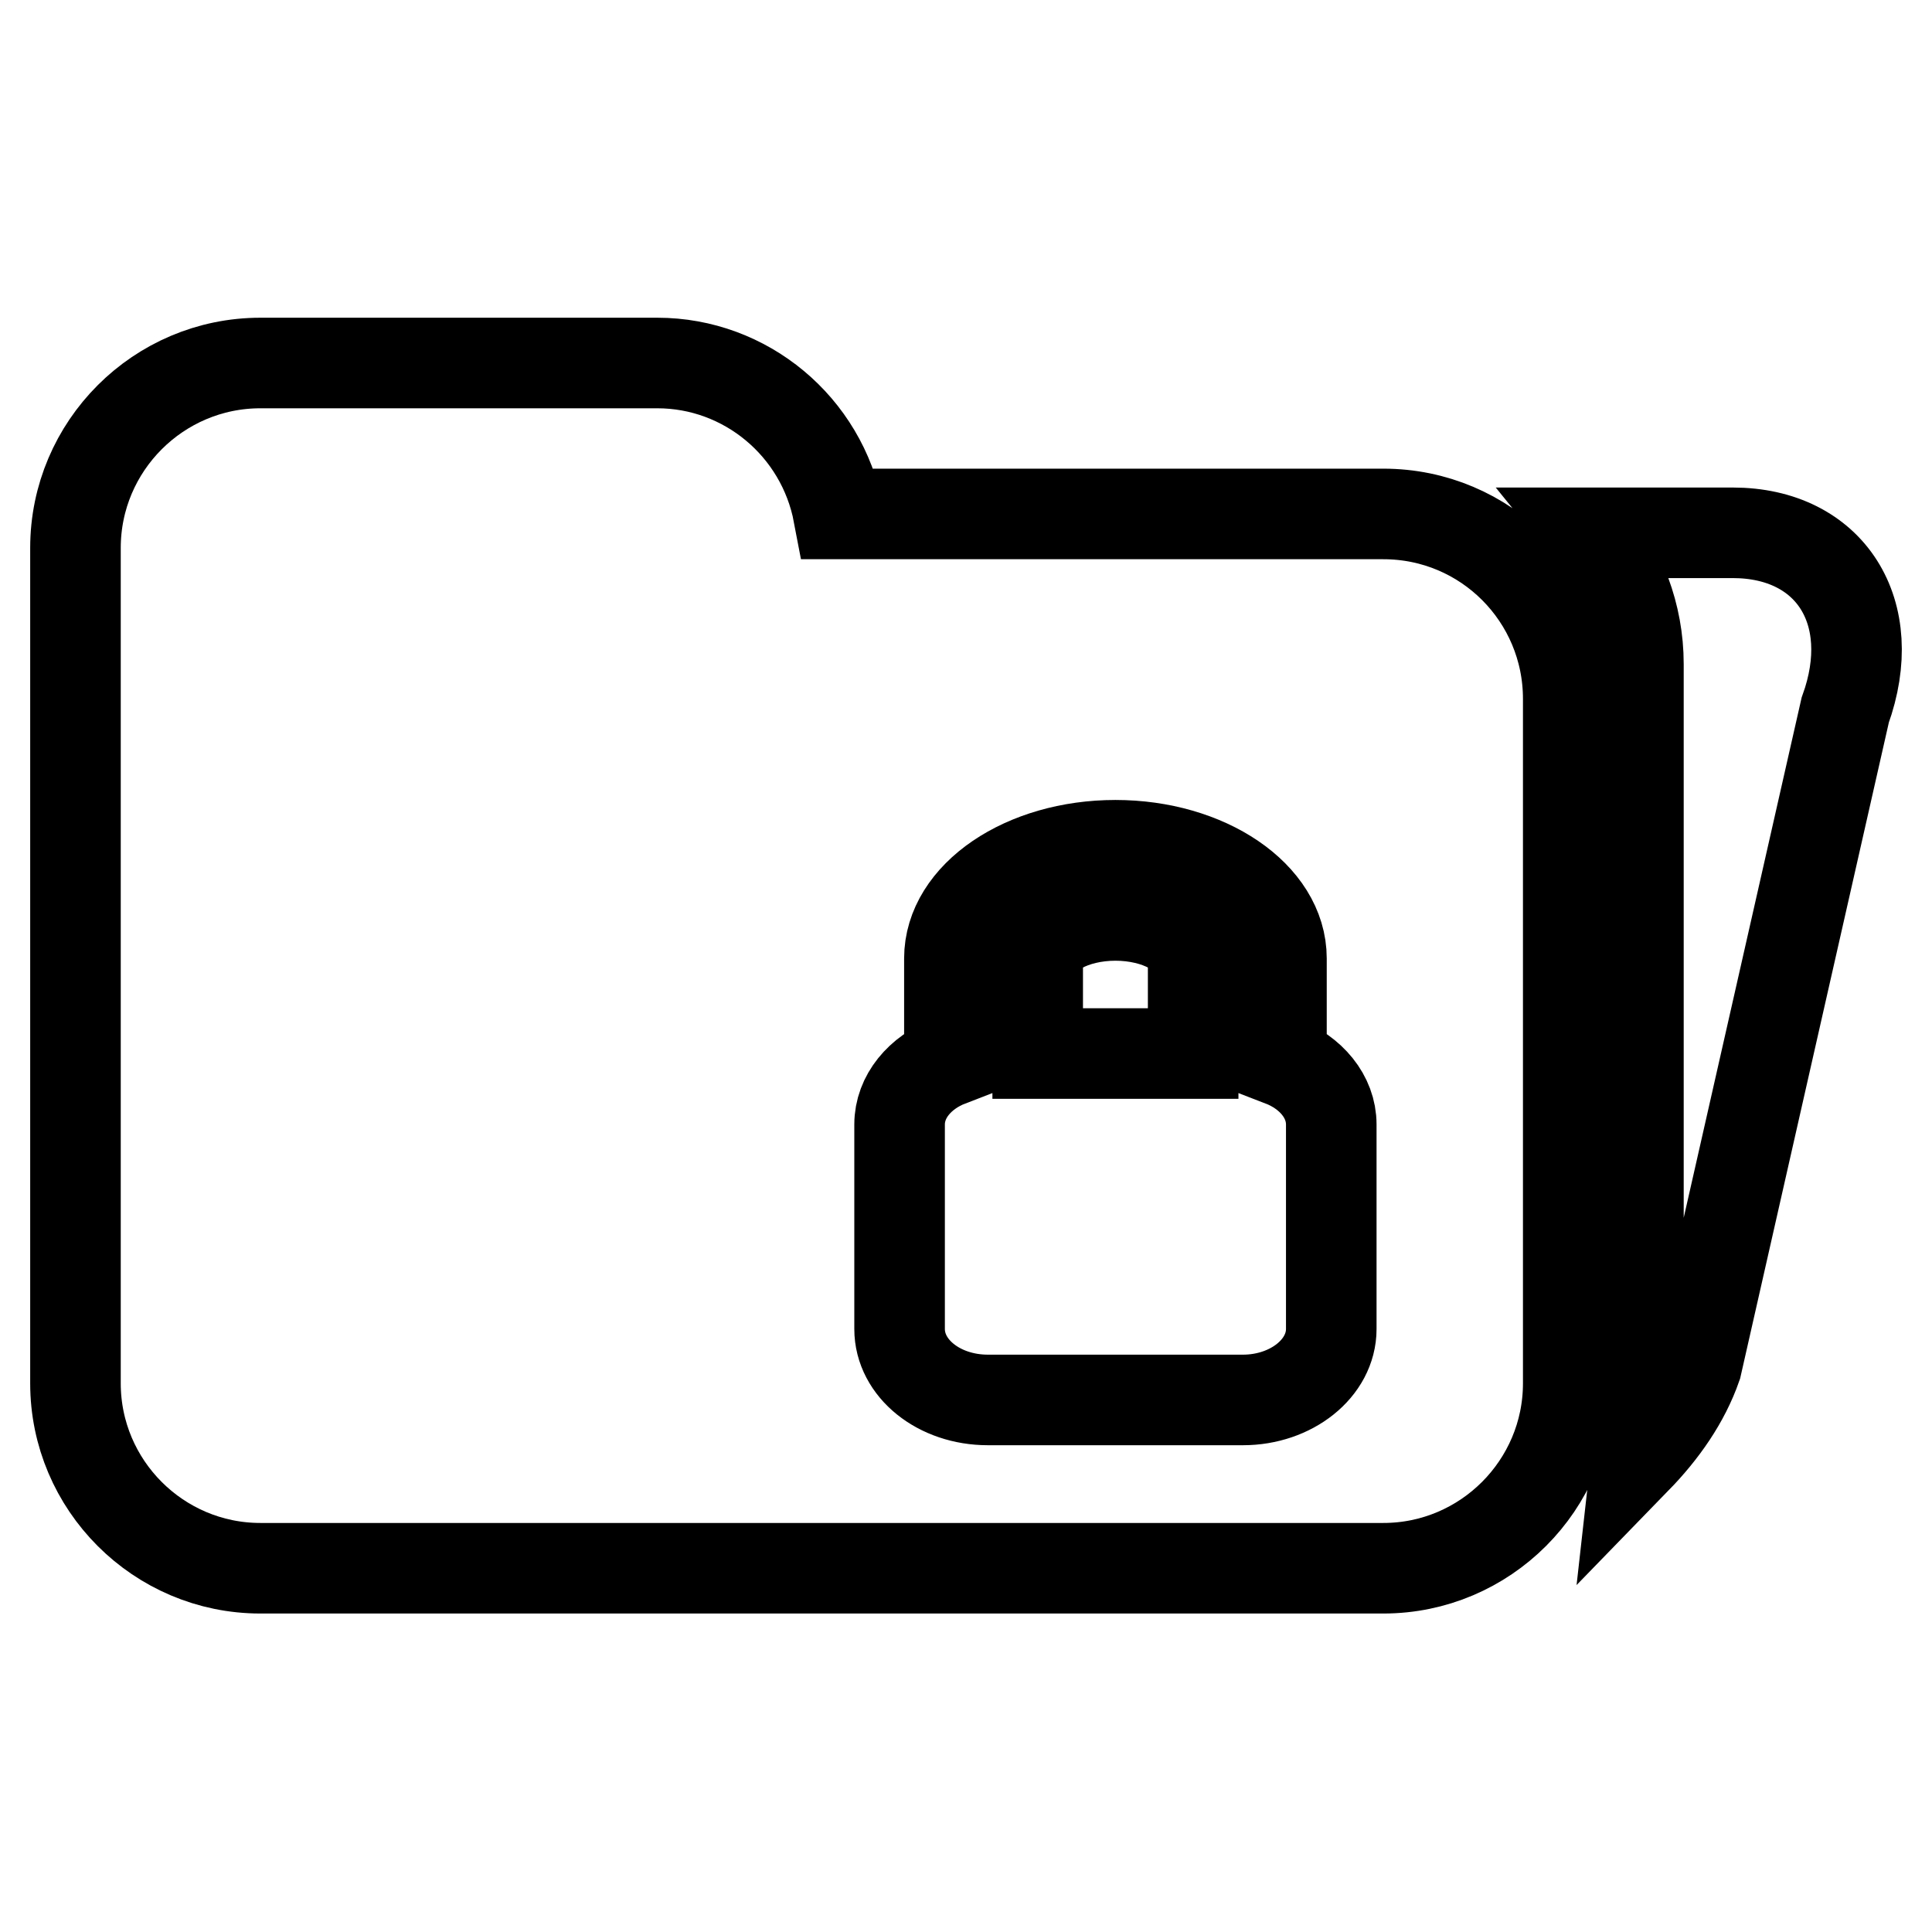 <?xml version="1.0" encoding="utf-8"?>
<!-- Svg Vector Icons : http://www.onlinewebfonts.com/icon -->
<!DOCTYPE svg PUBLIC "-//W3C//DTD SVG 1.1//EN" "http://www.w3.org/Graphics/SVG/1.1/DTD/svg11.dtd">
<svg version="1.1" xmlns="http://www.w3.org/2000/svg" xmlns:xlink="http://www.w3.org/1999/xlink" x="0px" y="0px" viewBox="0 0 256 256" enable-background="new 0 0 256 256" xml:space="preserve">
<g> <path stroke-width="12" fill-opacity="0" stroke="#000000"  d="M147.8,121.3c-5.6,0-10.3,2.6-10.3,5.6v12.7h20.6v-12.7C158.1,123.9,153.4,121.3,147.8,121.3z M183.3,68.1 h-72.2c-2.2-11.6-12.3-20-24-20H34.5C21,48.1,10,59.1,10,72.6c0,0,0,0,0,0v110.7c0,13.5,11,24.5,24.5,24.5h148.8 c13.5,0,24.5-11,24.5-24.5V92.6C207.8,79.1,196.9,68.1,183.3,68.1C183.3,68.1,183.3,68.1,183.3,68.1L183.3,68.1z M176.4,176.1 c0,5.2-5.3,9.4-11.7,9.4h-33.8c-6.5,0-11.7-4.2-11.7-9.4V149c0-3.7,2.7-6.9,6.6-8.4v-13.6c0-8.3,9.9-15,22-15c12.1,0,22,6.7,22,15 v13.6c3.9,1.5,6.6,4.7,6.6,8.4V176.1z M229.6,70.6h-18.8c3.9,4.8,6.3,10.8,6.3,17.4v102.6c0,0.9-0.2,1.8-0.3,2.7 c3.5-3.6,6.4-7.7,8-12.3l19.7-86.9C249.2,81.1,242.5,70.6,229.6,70.6L229.6,70.6z"/></g>
</svg>